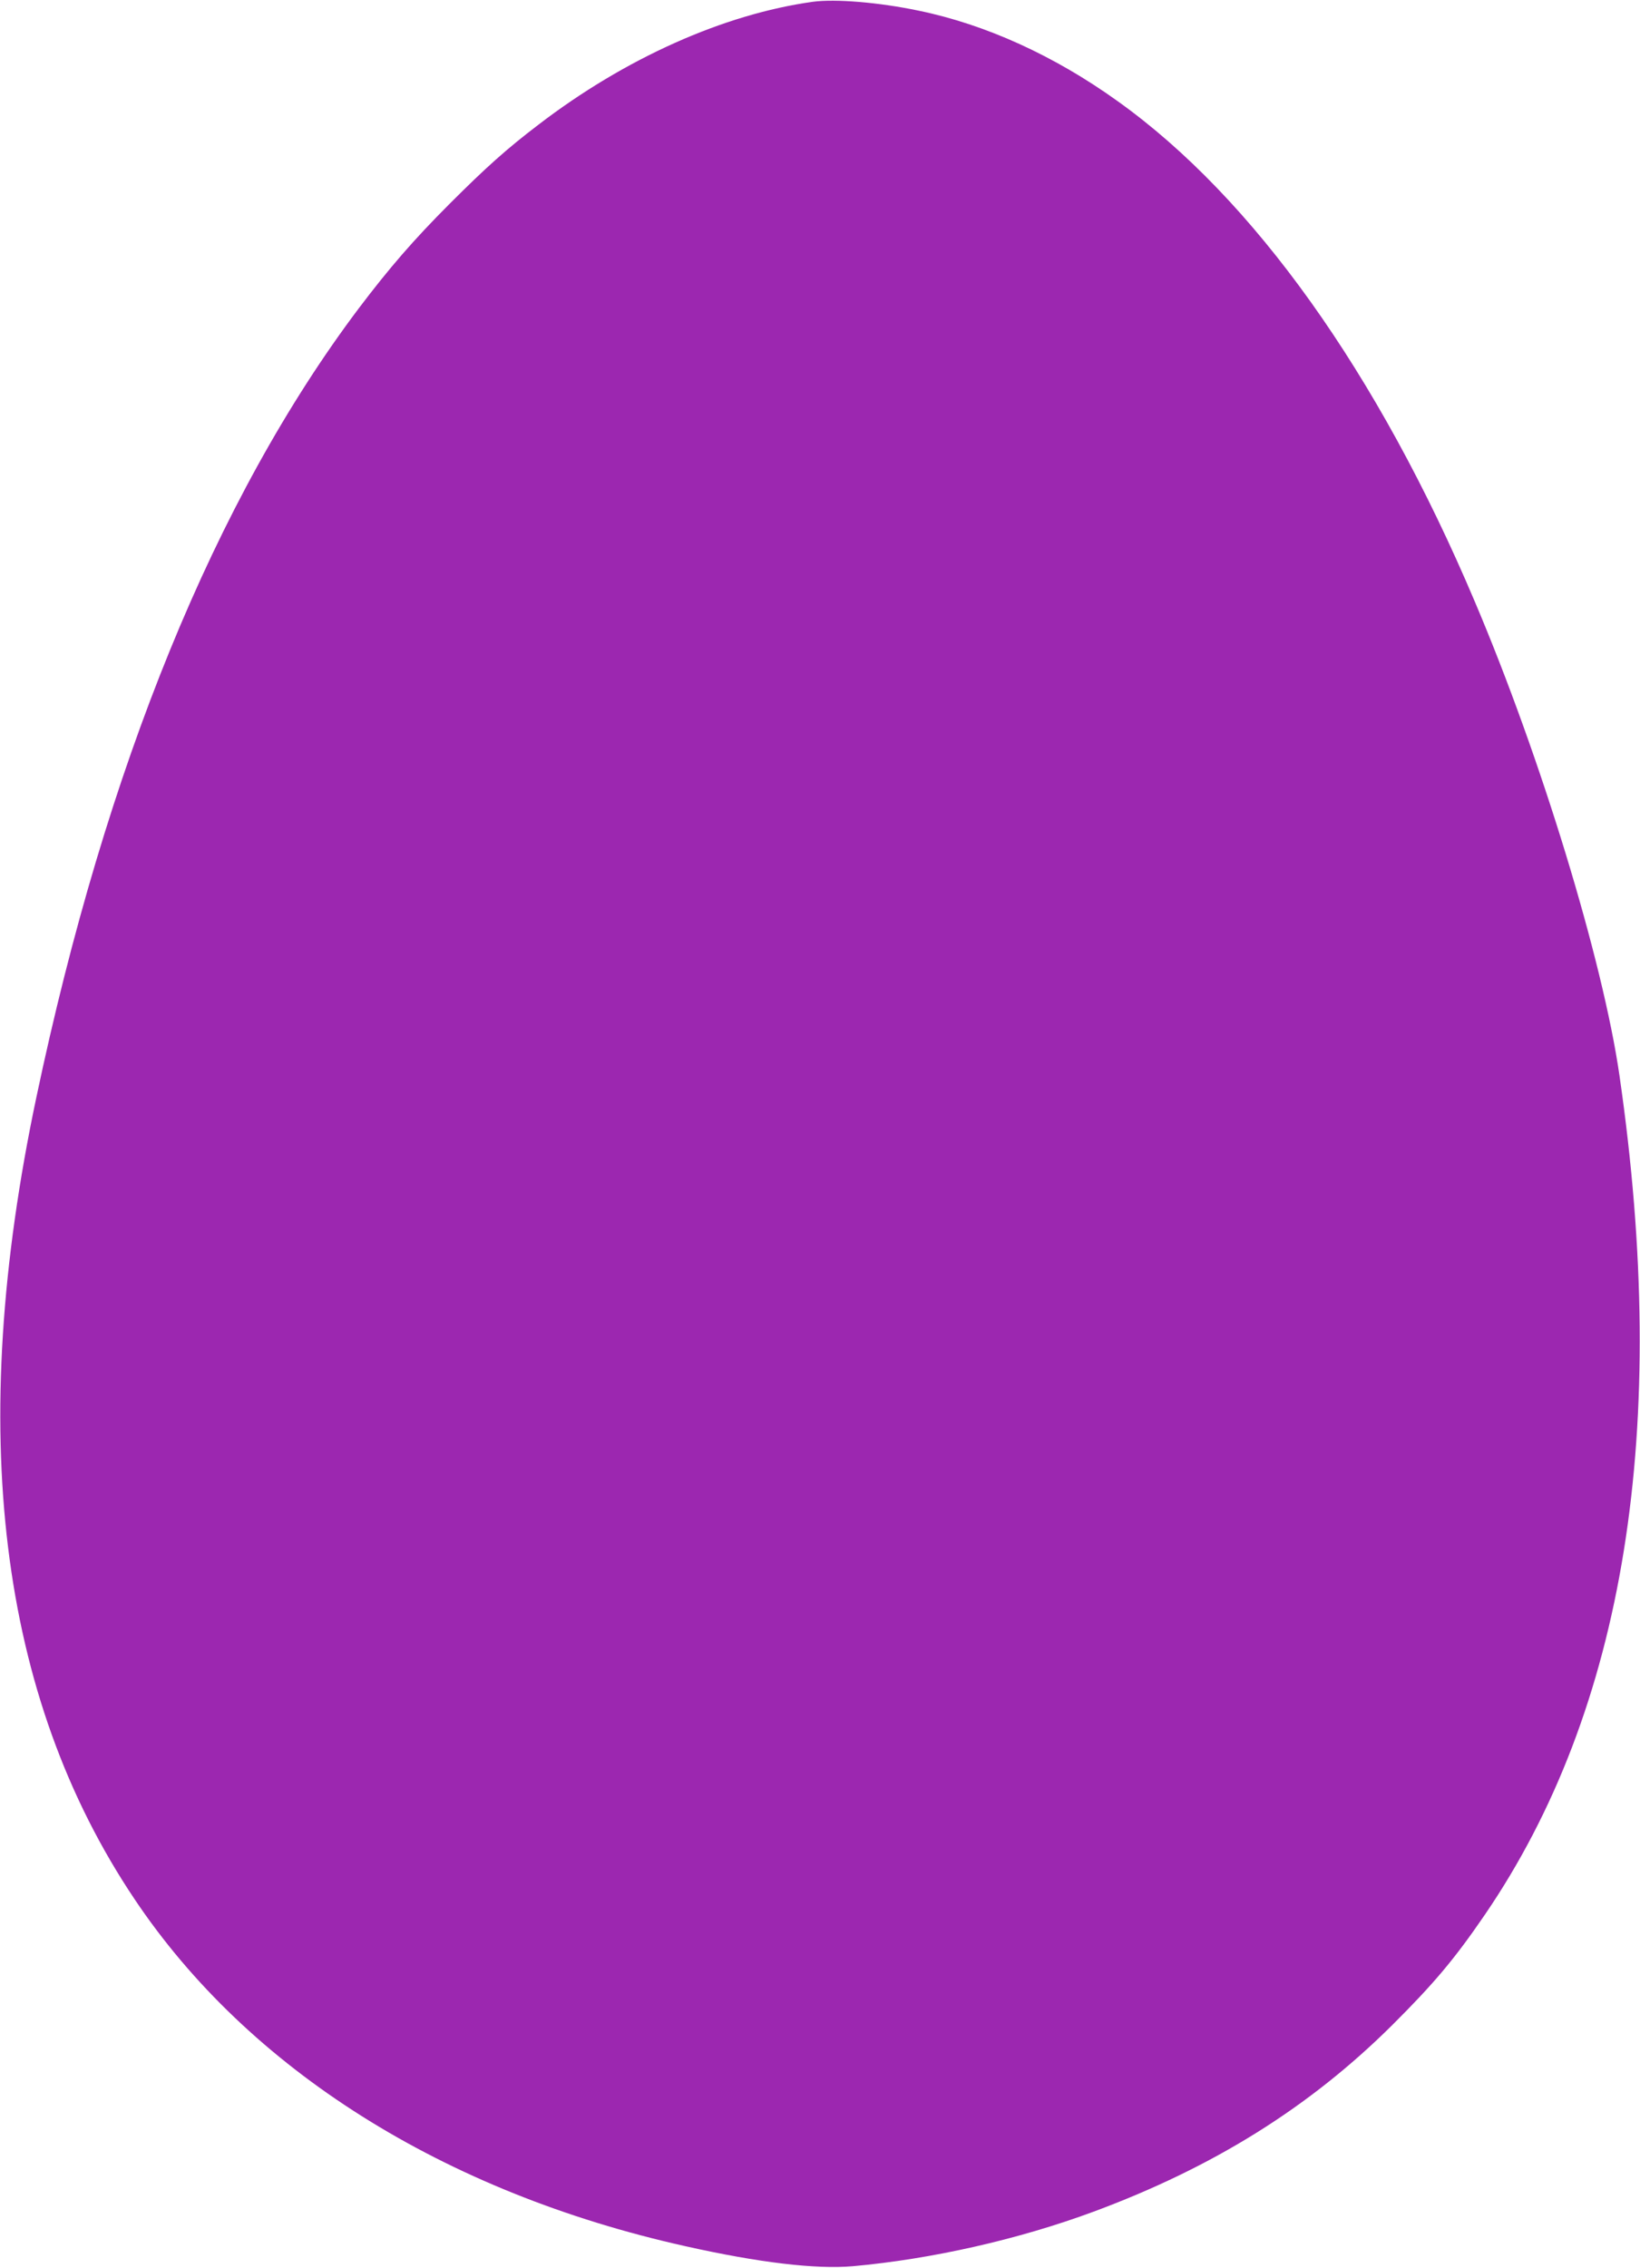<?xml version="1.0" standalone="no"?>
<!DOCTYPE svg PUBLIC "-//W3C//DTD SVG 20010904//EN"
 "http://www.w3.org/TR/2001/REC-SVG-20010904/DTD/svg10.dtd">
<svg version="1.0" xmlns="http://www.w3.org/2000/svg"
 width="926pt" height="1280pt" viewBox="0 0 926 1280"
 preserveAspectRatio="xMidYMid meet">
<g transform="translate(0,1280) scale(0.1,-0.1)"
fill="#9c27b0" stroke="none">
<path d="M4590 12790 c-504 -70 -1061 -319 -1550 -694 -180 -137 -298 -243
-500 -445 -205 -205 -343 -365 -514 -591 -809 -1074 -1427 -2586 -1821 -4455
-397 -1880 -213 -3379 554 -4523 644 -962 1746 -1656 3111 -1960 415 -93 737
-131 945 -113 444 40 933 150 1360 308 677 251 1220 590 1686 1053 235 234
352 373 521 620 794 1159 1050 2750 762 4740 -94 651 -444 1797 -817 2675
-547 1291 -1251 2277 -2015 2823 -359 258 -747 434 -1126 512 -224 47 -470 67
-596 50z"/>
</g>
</svg>
